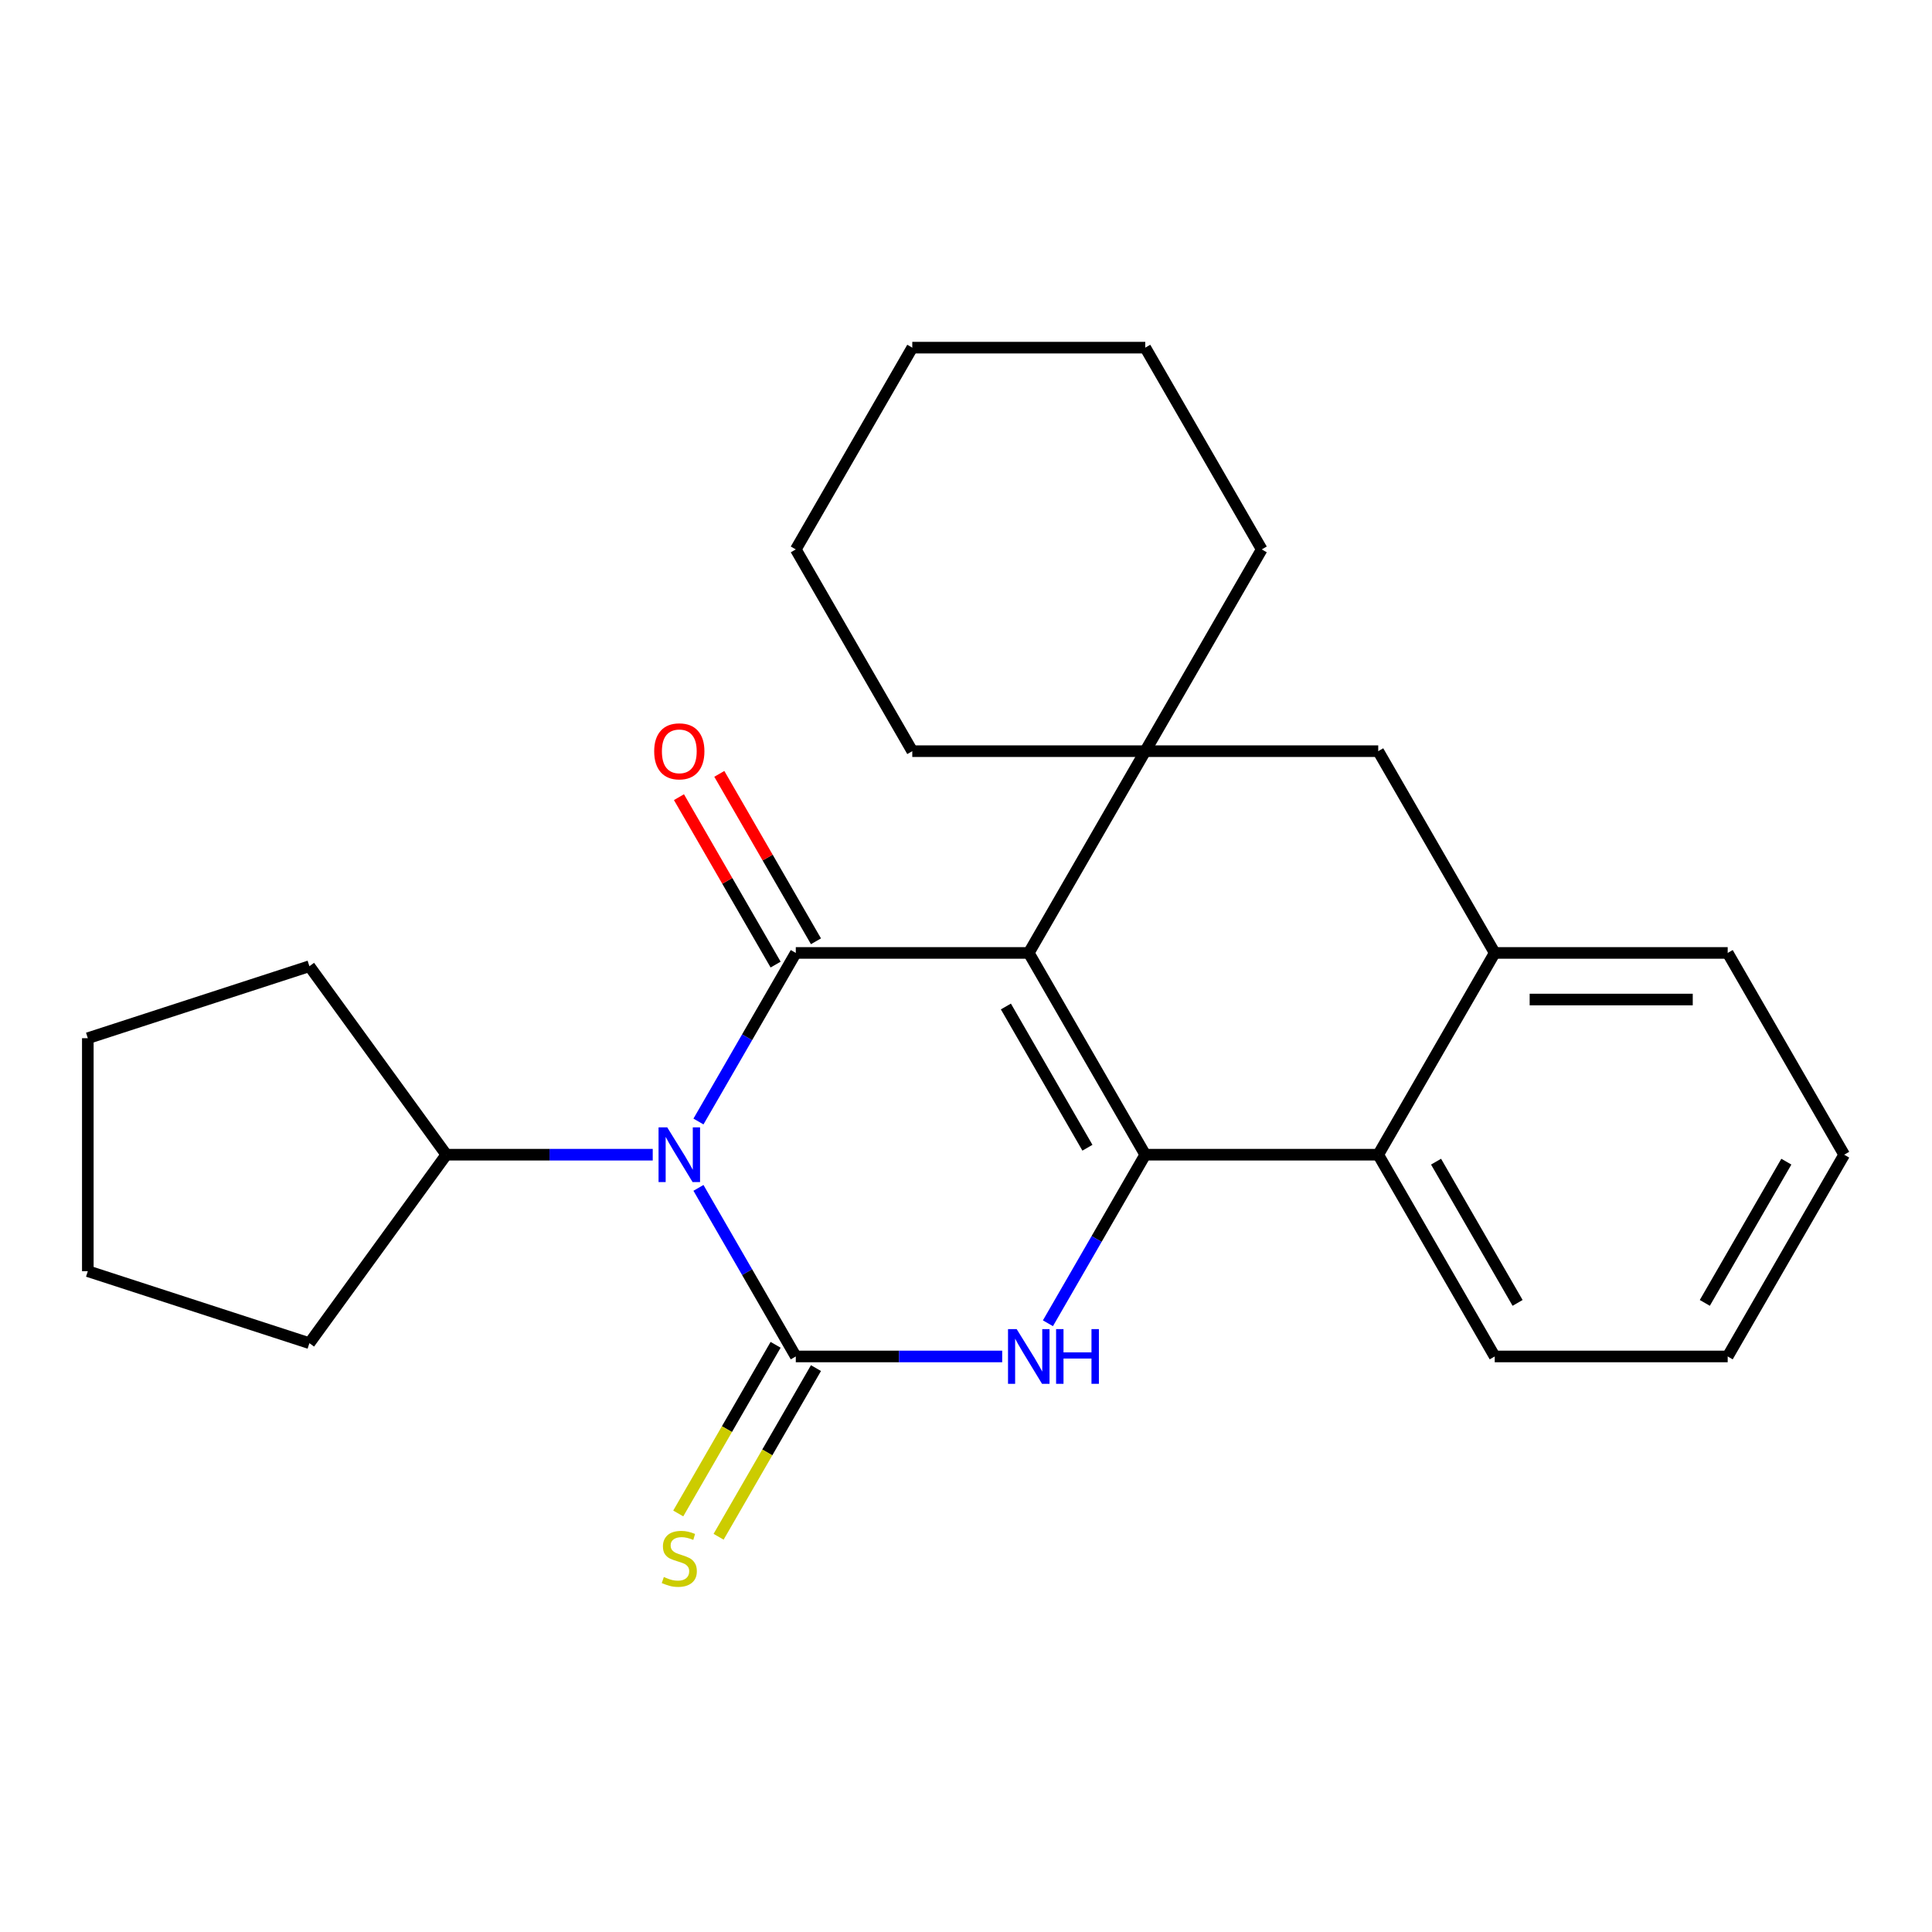 <?xml version='1.0' encoding='iso-8859-1'?>
<svg version='1.1' baseProfile='full'
              xmlns='http://www.w3.org/2000/svg'
                      xmlns:rdkit='http://www.rdkit.org/xml'
                      xmlns:xlink='http://www.w3.org/1999/xlink'
                  xml:space='preserve'
width='1000px' height='1000px' viewBox='0 0 1000 1000'>
<!-- END OF HEADER -->
<rect style='opacity:1.0;fill:#FFFFFF;stroke:none' width='1000' height='1000' x='0' y='0'> </rect>
<path class='bond-1' d='M 532.489,493.236 L 411.901,493.236' style='fill:none;fill-rule:evenodd;stroke:#000000;stroke-width:6px;stroke-linecap:butt;stroke-linejoin:miter;stroke-opacity:1' />
<path class='bond-3' d='M 532.489,493.236 L 592.783,597.668' style='fill:none;fill-rule:evenodd;stroke:#000000;stroke-width:6px;stroke-linecap:butt;stroke-linejoin:miter;stroke-opacity:1' />
<path class='bond-3' d='M 520.647,520.96 L 562.852,594.062' style='fill:none;fill-rule:evenodd;stroke:#000000;stroke-width:6px;stroke-linecap:butt;stroke-linejoin:miter;stroke-opacity:1' />
<path class='bond-5' d='M 532.489,493.236 L 592.783,388.804' style='fill:none;fill-rule:evenodd;stroke:#000000;stroke-width:6px;stroke-linecap:butt;stroke-linejoin:miter;stroke-opacity:1' />
<path class='bond-0' d='M 361.523,580.494 L 386.712,536.865' style='fill:none;fill-rule:evenodd;stroke:#0000FF;stroke-width:6px;stroke-linecap:butt;stroke-linejoin:miter;stroke-opacity:1' />
<path class='bond-0' d='M 386.712,536.865 L 411.901,493.236' style='fill:none;fill-rule:evenodd;stroke:#000000;stroke-width:6px;stroke-linecap:butt;stroke-linejoin:miter;stroke-opacity:1' />
<path class='bond-11' d='M 337.853,597.668 L 284.436,597.668' style='fill:none;fill-rule:evenodd;stroke:#0000FF;stroke-width:6px;stroke-linecap:butt;stroke-linejoin:miter;stroke-opacity:1' />
<path class='bond-11' d='M 284.436,597.668 L 231.02,597.668' style='fill:none;fill-rule:evenodd;stroke:#000000;stroke-width:6px;stroke-linecap:butt;stroke-linejoin:miter;stroke-opacity:1' />
<path class='bond-26' d='M 361.523,614.843 L 386.712,658.472' style='fill:none;fill-rule:evenodd;stroke:#0000FF;stroke-width:6px;stroke-linecap:butt;stroke-linejoin:miter;stroke-opacity:1' />
<path class='bond-26' d='M 386.712,658.472 L 411.901,702.1' style='fill:none;fill-rule:evenodd;stroke:#000000;stroke-width:6px;stroke-linecap:butt;stroke-linejoin:miter;stroke-opacity:1' />
<path class='bond-10' d='M 422.344,487.207 L 397.329,443.878' style='fill:none;fill-rule:evenodd;stroke:#000000;stroke-width:6px;stroke-linecap:butt;stroke-linejoin:miter;stroke-opacity:1' />
<path class='bond-10' d='M 397.329,443.878 L 372.313,400.55' style='fill:none;fill-rule:evenodd;stroke:#FF0000;stroke-width:6px;stroke-linecap:butt;stroke-linejoin:miter;stroke-opacity:1' />
<path class='bond-10' d='M 401.458,499.266 L 376.442,455.937' style='fill:none;fill-rule:evenodd;stroke:#000000;stroke-width:6px;stroke-linecap:butt;stroke-linejoin:miter;stroke-opacity:1' />
<path class='bond-10' d='M 376.442,455.937 L 351.426,412.609' style='fill:none;fill-rule:evenodd;stroke:#FF0000;stroke-width:6px;stroke-linecap:butt;stroke-linejoin:miter;stroke-opacity:1' />
<path class='bond-2' d='M 411.901,702.1 L 465.318,702.1' style='fill:none;fill-rule:evenodd;stroke:#000000;stroke-width:6px;stroke-linecap:butt;stroke-linejoin:miter;stroke-opacity:1' />
<path class='bond-2' d='M 465.318,702.1 L 518.734,702.1' style='fill:none;fill-rule:evenodd;stroke:#0000FF;stroke-width:6px;stroke-linecap:butt;stroke-linejoin:miter;stroke-opacity:1' />
<path class='bond-9' d='M 401.458,696.071 L 376.257,739.719' style='fill:none;fill-rule:evenodd;stroke:#000000;stroke-width:6px;stroke-linecap:butt;stroke-linejoin:miter;stroke-opacity:1' />
<path class='bond-9' d='M 376.257,739.719 L 351.057,783.368' style='fill:none;fill-rule:evenodd;stroke:#CCCC00;stroke-width:6px;stroke-linecap:butt;stroke-linejoin:miter;stroke-opacity:1' />
<path class='bond-9' d='M 422.344,708.13 L 397.144,751.778' style='fill:none;fill-rule:evenodd;stroke:#000000;stroke-width:6px;stroke-linecap:butt;stroke-linejoin:miter;stroke-opacity:1' />
<path class='bond-9' d='M 397.144,751.778 L 371.943,795.427' style='fill:none;fill-rule:evenodd;stroke:#CCCC00;stroke-width:6px;stroke-linecap:butt;stroke-linejoin:miter;stroke-opacity:1' />
<path class='bond-4' d='M 592.783,597.668 L 567.594,641.297' style='fill:none;fill-rule:evenodd;stroke:#000000;stroke-width:6px;stroke-linecap:butt;stroke-linejoin:miter;stroke-opacity:1' />
<path class='bond-4' d='M 567.594,641.297 L 542.405,684.926' style='fill:none;fill-rule:evenodd;stroke:#0000FF;stroke-width:6px;stroke-linecap:butt;stroke-linejoin:miter;stroke-opacity:1' />
<path class='bond-6' d='M 592.783,597.668 L 713.37,597.668' style='fill:none;fill-rule:evenodd;stroke:#000000;stroke-width:6px;stroke-linecap:butt;stroke-linejoin:miter;stroke-opacity:1' />
<path class='bond-8' d='M 592.783,388.804 L 713.37,388.804' style='fill:none;fill-rule:evenodd;stroke:#000000;stroke-width:6px;stroke-linecap:butt;stroke-linejoin:miter;stroke-opacity:1' />
<path class='bond-12' d='M 592.783,388.804 L 653.076,284.372' style='fill:none;fill-rule:evenodd;stroke:#000000;stroke-width:6px;stroke-linecap:butt;stroke-linejoin:miter;stroke-opacity:1' />
<path class='bond-13' d='M 592.783,388.804 L 472.195,388.804' style='fill:none;fill-rule:evenodd;stroke:#000000;stroke-width:6px;stroke-linecap:butt;stroke-linejoin:miter;stroke-opacity:1' />
<path class='bond-14' d='M 713.37,597.668 L 773.664,702.1' style='fill:none;fill-rule:evenodd;stroke:#000000;stroke-width:6px;stroke-linecap:butt;stroke-linejoin:miter;stroke-opacity:1' />
<path class='bond-14' d='M 743.301,601.274 L 785.506,674.377' style='fill:none;fill-rule:evenodd;stroke:#000000;stroke-width:6px;stroke-linecap:butt;stroke-linejoin:miter;stroke-opacity:1' />
<path class='bond-25' d='M 713.37,597.668 L 773.664,493.236' style='fill:none;fill-rule:evenodd;stroke:#000000;stroke-width:6px;stroke-linecap:butt;stroke-linejoin:miter;stroke-opacity:1' />
<path class='bond-7' d='M 773.664,493.236 L 713.37,388.804' style='fill:none;fill-rule:evenodd;stroke:#000000;stroke-width:6px;stroke-linecap:butt;stroke-linejoin:miter;stroke-opacity:1' />
<path class='bond-15' d='M 773.664,493.236 L 894.252,493.236' style='fill:none;fill-rule:evenodd;stroke:#000000;stroke-width:6px;stroke-linecap:butt;stroke-linejoin:miter;stroke-opacity:1' />
<path class='bond-15' d='M 791.752,517.354 L 876.164,517.354' style='fill:none;fill-rule:evenodd;stroke:#000000;stroke-width:6px;stroke-linecap:butt;stroke-linejoin:miter;stroke-opacity:1' />
<path class='bond-16' d='M 231.02,597.668 L 160.14,695.226' style='fill:none;fill-rule:evenodd;stroke:#000000;stroke-width:6px;stroke-linecap:butt;stroke-linejoin:miter;stroke-opacity:1' />
<path class='bond-17' d='M 231.02,597.668 L 160.14,500.111' style='fill:none;fill-rule:evenodd;stroke:#000000;stroke-width:6px;stroke-linecap:butt;stroke-linejoin:miter;stroke-opacity:1' />
<path class='bond-19' d='M 653.076,284.372 L 592.783,179.941' style='fill:none;fill-rule:evenodd;stroke:#000000;stroke-width:6px;stroke-linecap:butt;stroke-linejoin:miter;stroke-opacity:1' />
<path class='bond-18' d='M 472.195,388.804 L 411.901,284.372' style='fill:none;fill-rule:evenodd;stroke:#000000;stroke-width:6px;stroke-linecap:butt;stroke-linejoin:miter;stroke-opacity:1' />
<path class='bond-20' d='M 773.664,702.1 L 894.252,702.1' style='fill:none;fill-rule:evenodd;stroke:#000000;stroke-width:6px;stroke-linecap:butt;stroke-linejoin:miter;stroke-opacity:1' />
<path class='bond-21' d='M 894.252,493.236 L 954.545,597.668' style='fill:none;fill-rule:evenodd;stroke:#000000;stroke-width:6px;stroke-linecap:butt;stroke-linejoin:miter;stroke-opacity:1' />
<path class='bond-23' d='M 160.14,695.226 L 45.455,657.962' style='fill:none;fill-rule:evenodd;stroke:#000000;stroke-width:6px;stroke-linecap:butt;stroke-linejoin:miter;stroke-opacity:1' />
<path class='bond-22' d='M 160.14,500.111 L 45.455,537.374' style='fill:none;fill-rule:evenodd;stroke:#000000;stroke-width:6px;stroke-linecap:butt;stroke-linejoin:miter;stroke-opacity:1' />
<path class='bond-24' d='M 411.901,284.372 L 472.195,179.941' style='fill:none;fill-rule:evenodd;stroke:#000000;stroke-width:6px;stroke-linecap:butt;stroke-linejoin:miter;stroke-opacity:1' />
<path class='bond-27' d='M 592.783,179.941 L 472.195,179.941' style='fill:none;fill-rule:evenodd;stroke:#000000;stroke-width:6px;stroke-linecap:butt;stroke-linejoin:miter;stroke-opacity:1' />
<path class='bond-28' d='M 894.252,702.1 L 954.545,597.668' style='fill:none;fill-rule:evenodd;stroke:#000000;stroke-width:6px;stroke-linecap:butt;stroke-linejoin:miter;stroke-opacity:1' />
<path class='bond-28' d='M 882.409,674.377 L 924.615,601.274' style='fill:none;fill-rule:evenodd;stroke:#000000;stroke-width:6px;stroke-linecap:butt;stroke-linejoin:miter;stroke-opacity:1' />
<path class='bond-29' d='M 45.455,537.374 L 45.455,657.962' style='fill:none;fill-rule:evenodd;stroke:#000000;stroke-width:6px;stroke-linecap:butt;stroke-linejoin:miter;stroke-opacity:1' />
<path  class='atom-1' d='M 345.347 583.508
L 354.627 598.508
Q 355.547 599.988, 357.027 602.668
Q 358.507 605.348, 358.587 605.508
L 358.587 583.508
L 362.347 583.508
L 362.347 611.828
L 358.467 611.828
L 348.507 595.428
Q 347.347 593.508, 346.107 591.308
Q 344.907 589.108, 344.547 588.428
L 344.547 611.828
L 340.867 611.828
L 340.867 583.508
L 345.347 583.508
' fill='#0000FF'/>
<path  class='atom-5' d='M 526.229 687.94
L 535.509 702.94
Q 536.429 704.42, 537.909 707.1
Q 539.389 709.78, 539.469 709.94
L 539.469 687.94
L 543.229 687.94
L 543.229 716.26
L 539.349 716.26
L 529.389 699.86
Q 528.229 697.94, 526.989 695.74
Q 525.789 693.54, 525.429 692.86
L 525.429 716.26
L 521.749 716.26
L 521.749 687.94
L 526.229 687.94
' fill='#0000FF'/>
<path  class='atom-5' d='M 546.629 687.94
L 550.469 687.94
L 550.469 699.98
L 564.949 699.98
L 564.949 687.94
L 568.789 687.94
L 568.789 716.26
L 564.949 716.26
L 564.949 703.18
L 550.469 703.18
L 550.469 716.26
L 546.629 716.26
L 546.629 687.94
' fill='#0000FF'/>
<path  class='atom-10' d='M 343.607 816.252
Q 343.927 816.372, 345.247 816.932
Q 346.567 817.492, 348.007 817.852
Q 349.487 818.172, 350.927 818.172
Q 353.607 818.172, 355.167 816.892
Q 356.727 815.572, 356.727 813.292
Q 356.727 811.732, 355.927 810.772
Q 355.167 809.812, 353.967 809.292
Q 352.767 808.772, 350.767 808.172
Q 348.247 807.412, 346.727 806.692
Q 345.247 805.972, 344.167 804.452
Q 343.127 802.932, 343.127 800.372
Q 343.127 796.812, 345.527 794.612
Q 347.967 792.412, 352.767 792.412
Q 356.047 792.412, 359.767 793.972
L 358.847 797.052
Q 355.447 795.652, 352.887 795.652
Q 350.127 795.652, 348.607 796.812
Q 347.087 797.932, 347.127 799.892
Q 347.127 801.412, 347.887 802.332
Q 348.687 803.252, 349.807 803.772
Q 350.967 804.292, 352.887 804.892
Q 355.447 805.692, 356.967 806.492
Q 358.487 807.292, 359.567 808.932
Q 360.687 810.532, 360.687 813.292
Q 360.687 817.212, 358.047 819.332
Q 355.447 821.412, 351.087 821.412
Q 348.567 821.412, 346.647 820.852
Q 344.767 820.332, 342.527 819.412
L 343.607 816.252
' fill='#CCCC00'/>
<path  class='atom-11' d='M 338.607 388.884
Q 338.607 382.084, 341.967 378.284
Q 345.327 374.484, 351.607 374.484
Q 357.887 374.484, 361.247 378.284
Q 364.607 382.084, 364.607 388.884
Q 364.607 395.764, 361.207 399.684
Q 357.807 403.564, 351.607 403.564
Q 345.367 403.564, 341.967 399.684
Q 338.607 395.804, 338.607 388.884
M 351.607 400.364
Q 355.927 400.364, 358.247 397.484
Q 360.607 394.564, 360.607 388.884
Q 360.607 383.324, 358.247 380.524
Q 355.927 377.684, 351.607 377.684
Q 347.287 377.684, 344.927 380.484
Q 342.607 383.284, 342.607 388.884
Q 342.607 394.604, 344.927 397.484
Q 347.287 400.364, 351.607 400.364
' fill='#FF0000'/>
</svg>
